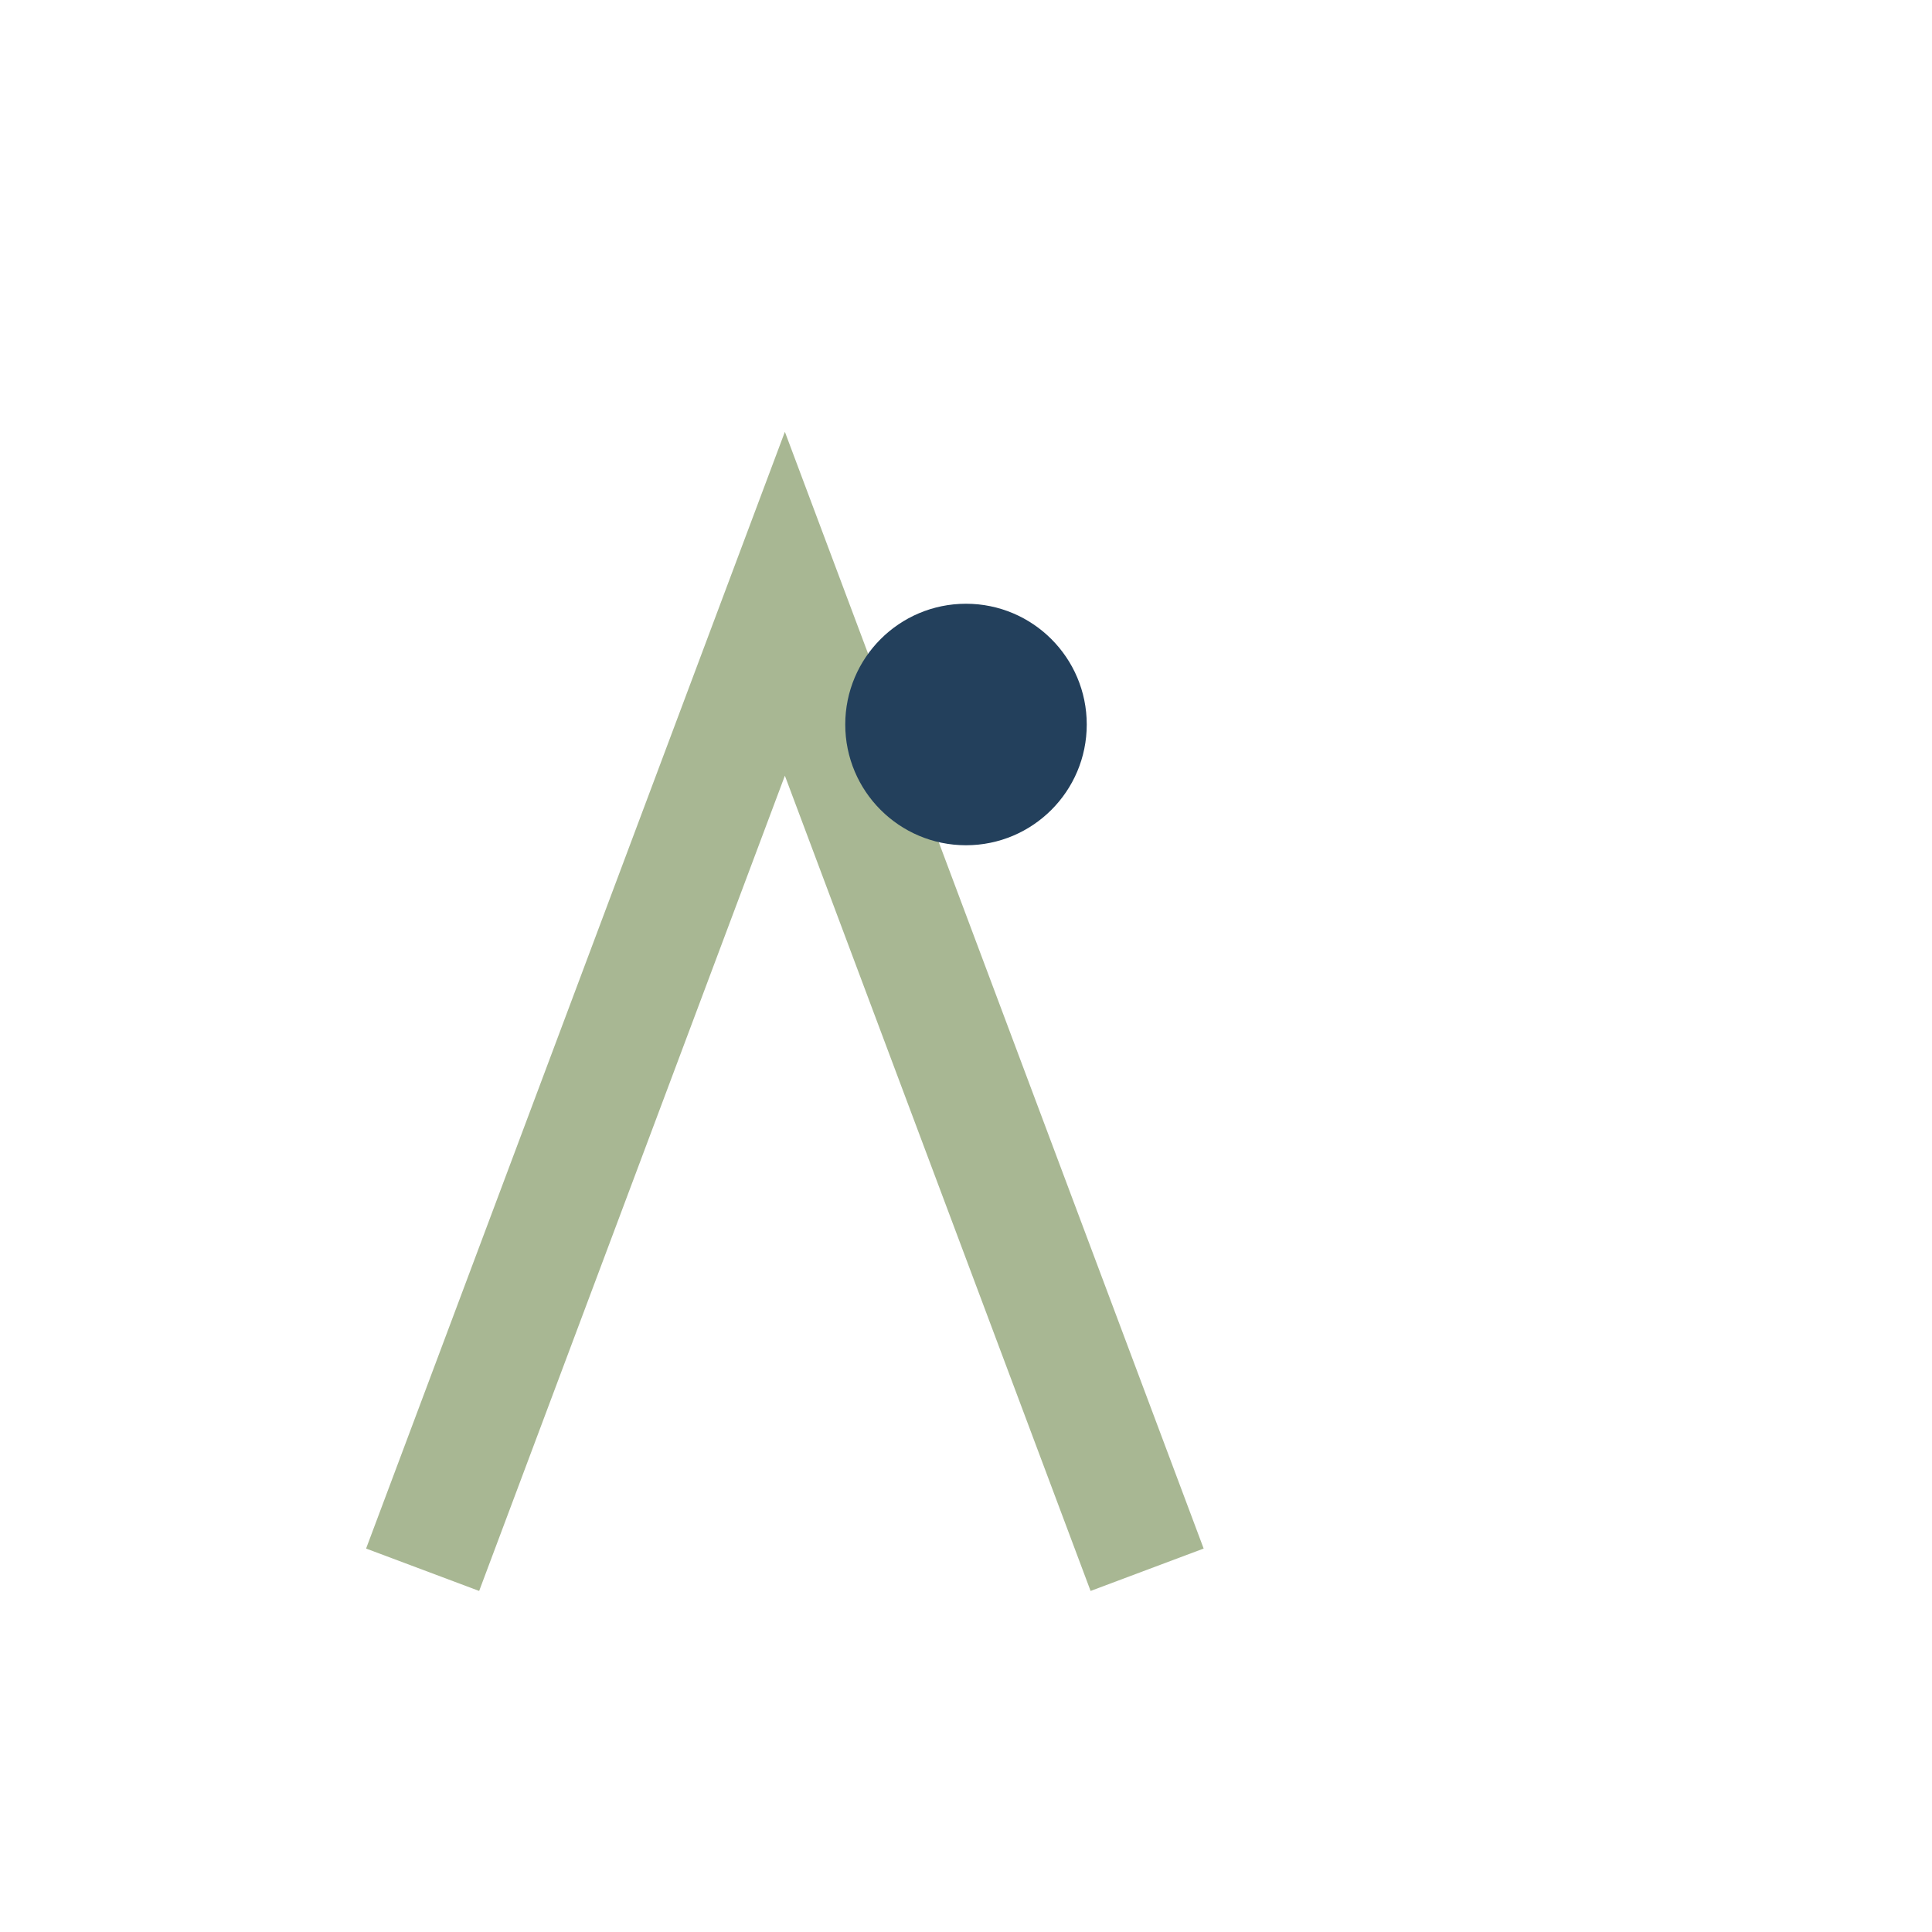 <?xml version="1.0" encoding="UTF-8"?>
<svg xmlns="http://www.w3.org/2000/svg" width="32" height="32" viewBox="0 0 32 32"><path d="M7 26l6-16 6 16" stroke="#A8B793" stroke-width="2" fill="none"/><circle cx="16" cy="12" r="2" fill="#23405C"/></svg>
